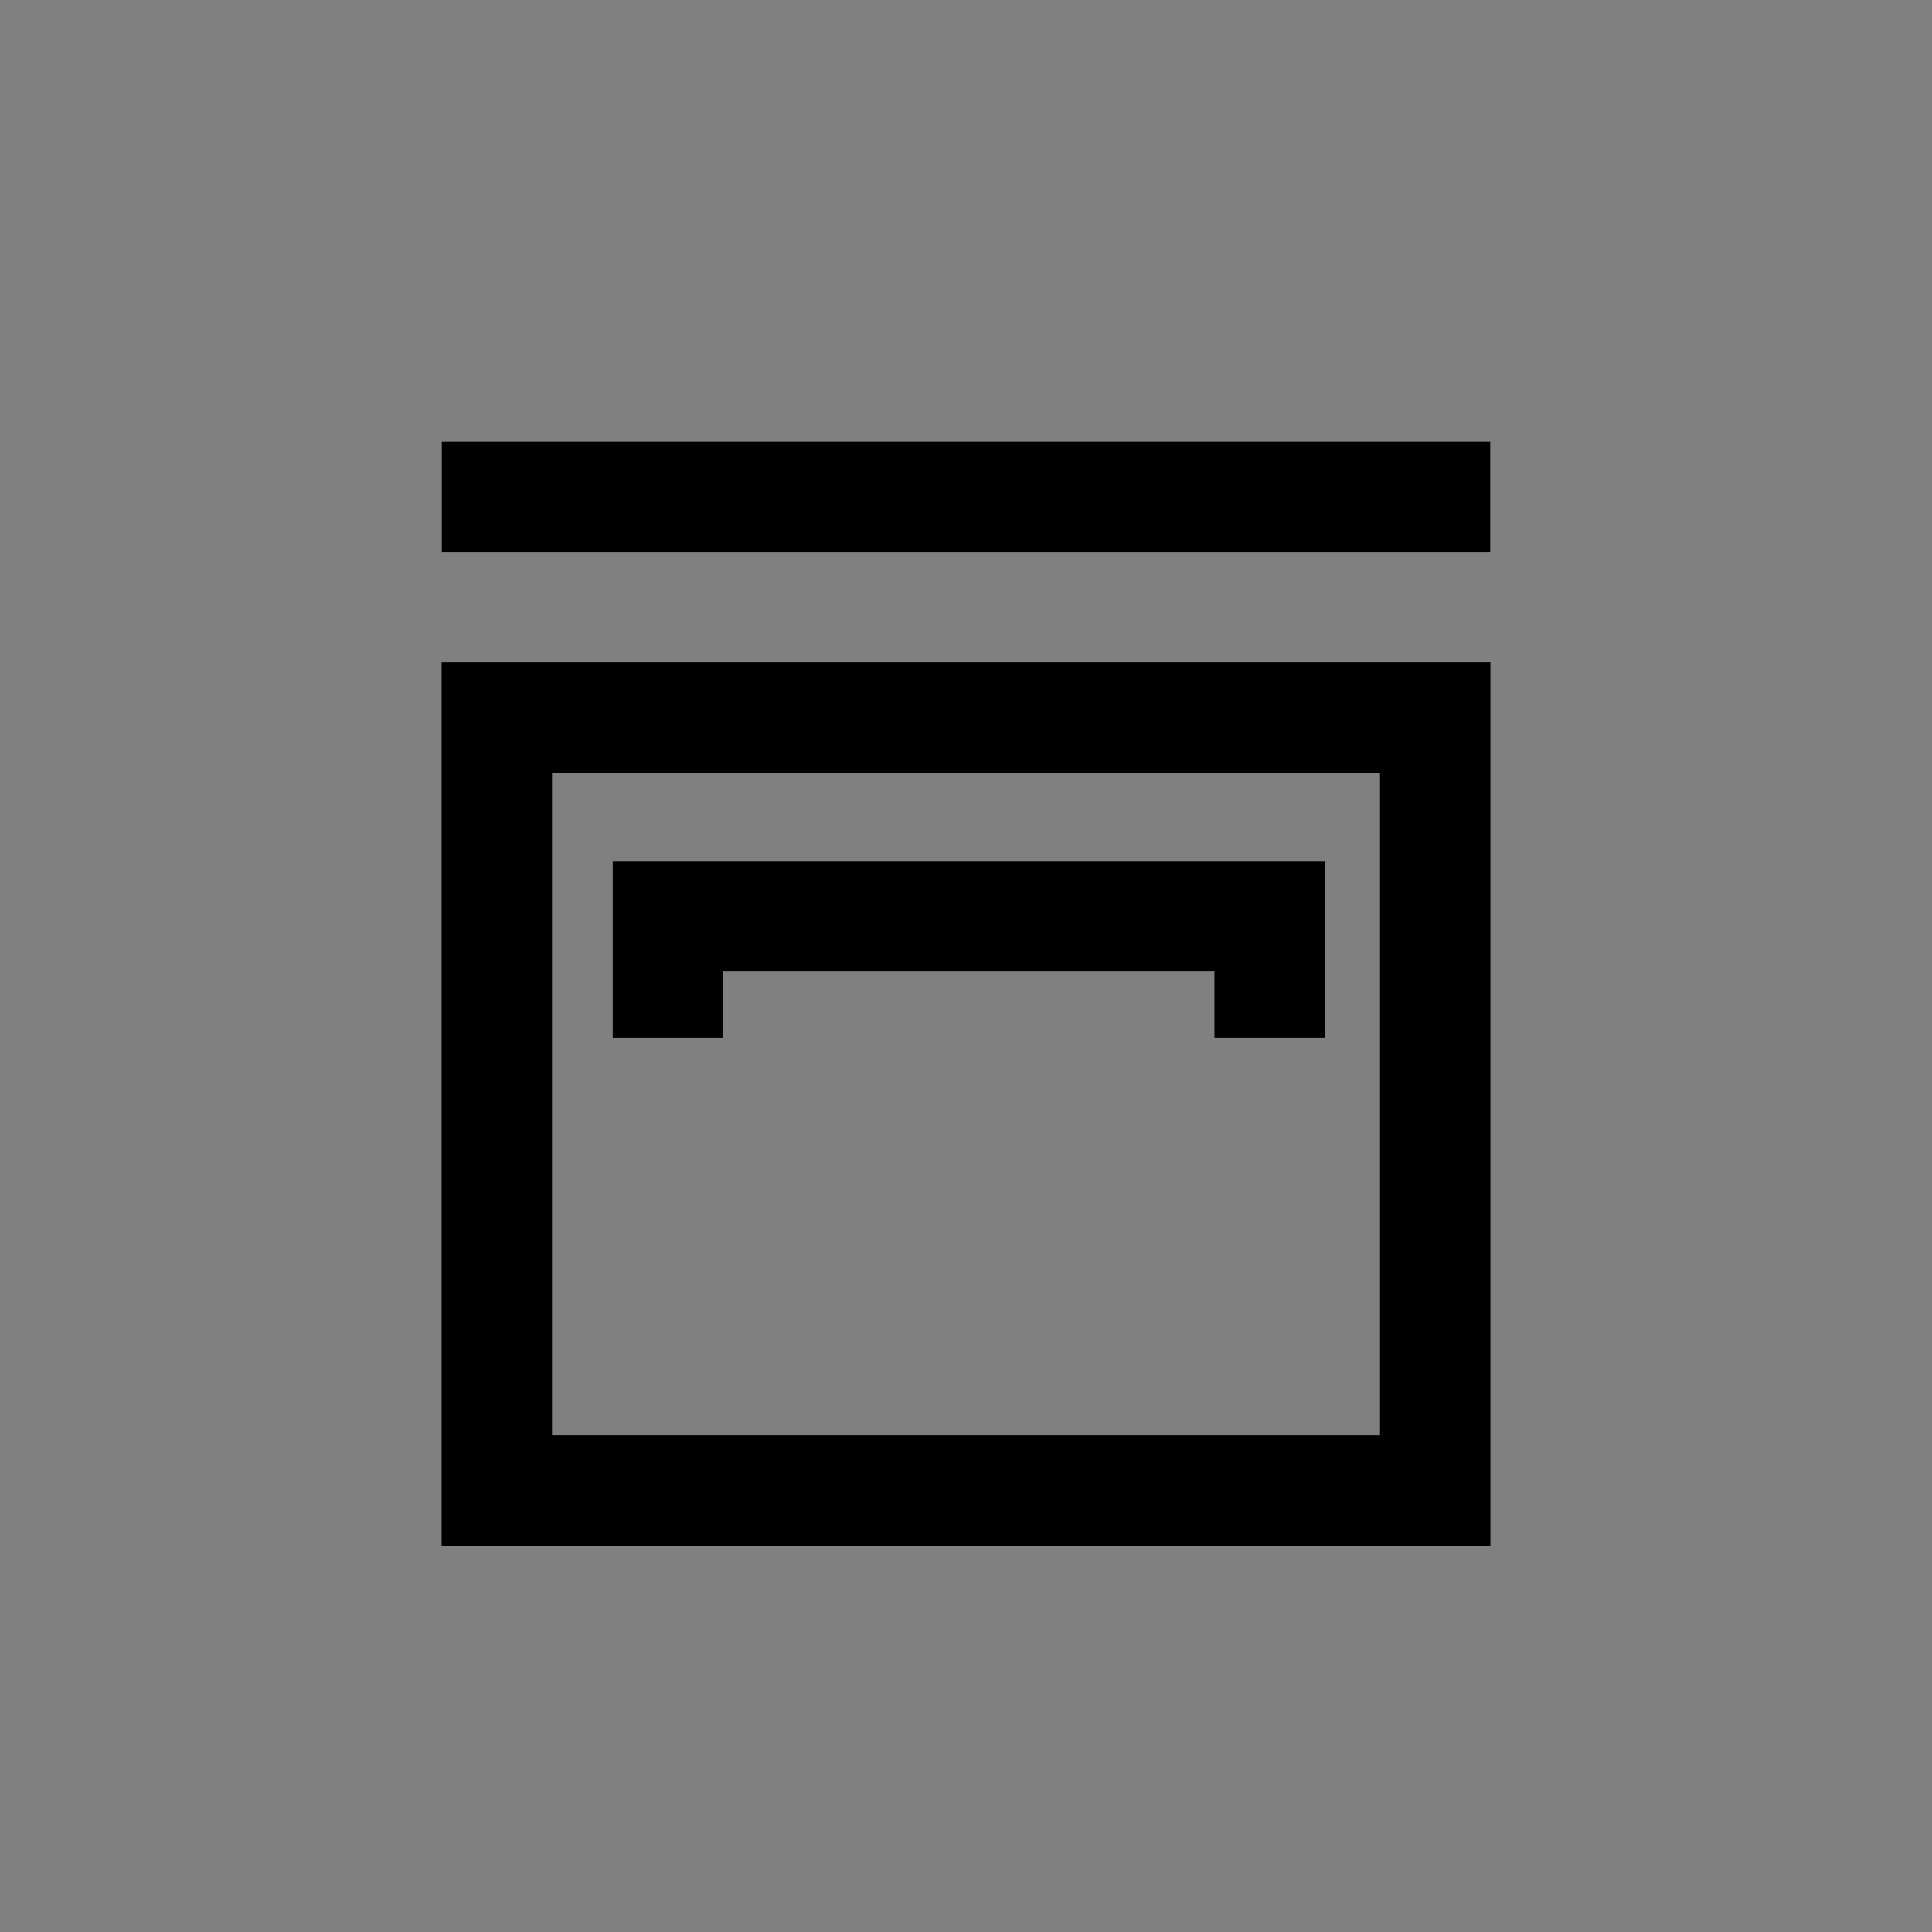 <?xml version="1.0" encoding="utf-8"?>
<!-- Generator: Adobe Illustrator 25.2.0, SVG Export Plug-In . SVG Version: 6.00 Build 0)  -->
<svg version="1.1" id="Layer_1" xmlns="http://www.w3.org/2000/svg" xmlns:xlink="http://www.w3.org/1999/xlink" x="0px" y="0px"
	 viewBox="0 0 35 35" style="enable-background:new 0 0 35 35;" xml:space="preserve">
<rect x="0" y="0" width="35" height="35" fill="#808080" stroke="none"/>
<style type="text/css">
	.st0{fill:none;}
	.st1{fill:#FFFFFF;}
</style>
<g>
	<g id="chest_freezer_catagory_icon">
		<g id="Group_2814">
			<g id="Group_2805" transform="translate(-921 -411)">
				<g id="Group_1104" transform="translate(31)">
					<g id="Rectangle_1040" transform="translate(898 423)">
						<rect class="st0" width="19" height="16"/>
						<path d="M19,16H0V0h19V16z M2,14h15V2H2V14z"/>
					</g>
					<g id="Rectangle_1041" transform="translate(898 419)">
						<rect class="st1" width="19" height="2"/>
						<rect width="19" height="2"/>
					</g>
					<polygon points="914,429.8 912,429.8 912,428.6 903.1,428.6 903.1,429.8 901.1,429.8 901.1,426.6 914,426.6 					"/>
				</g>
			</g>
		</g>
	</g>
</g>
</svg>
